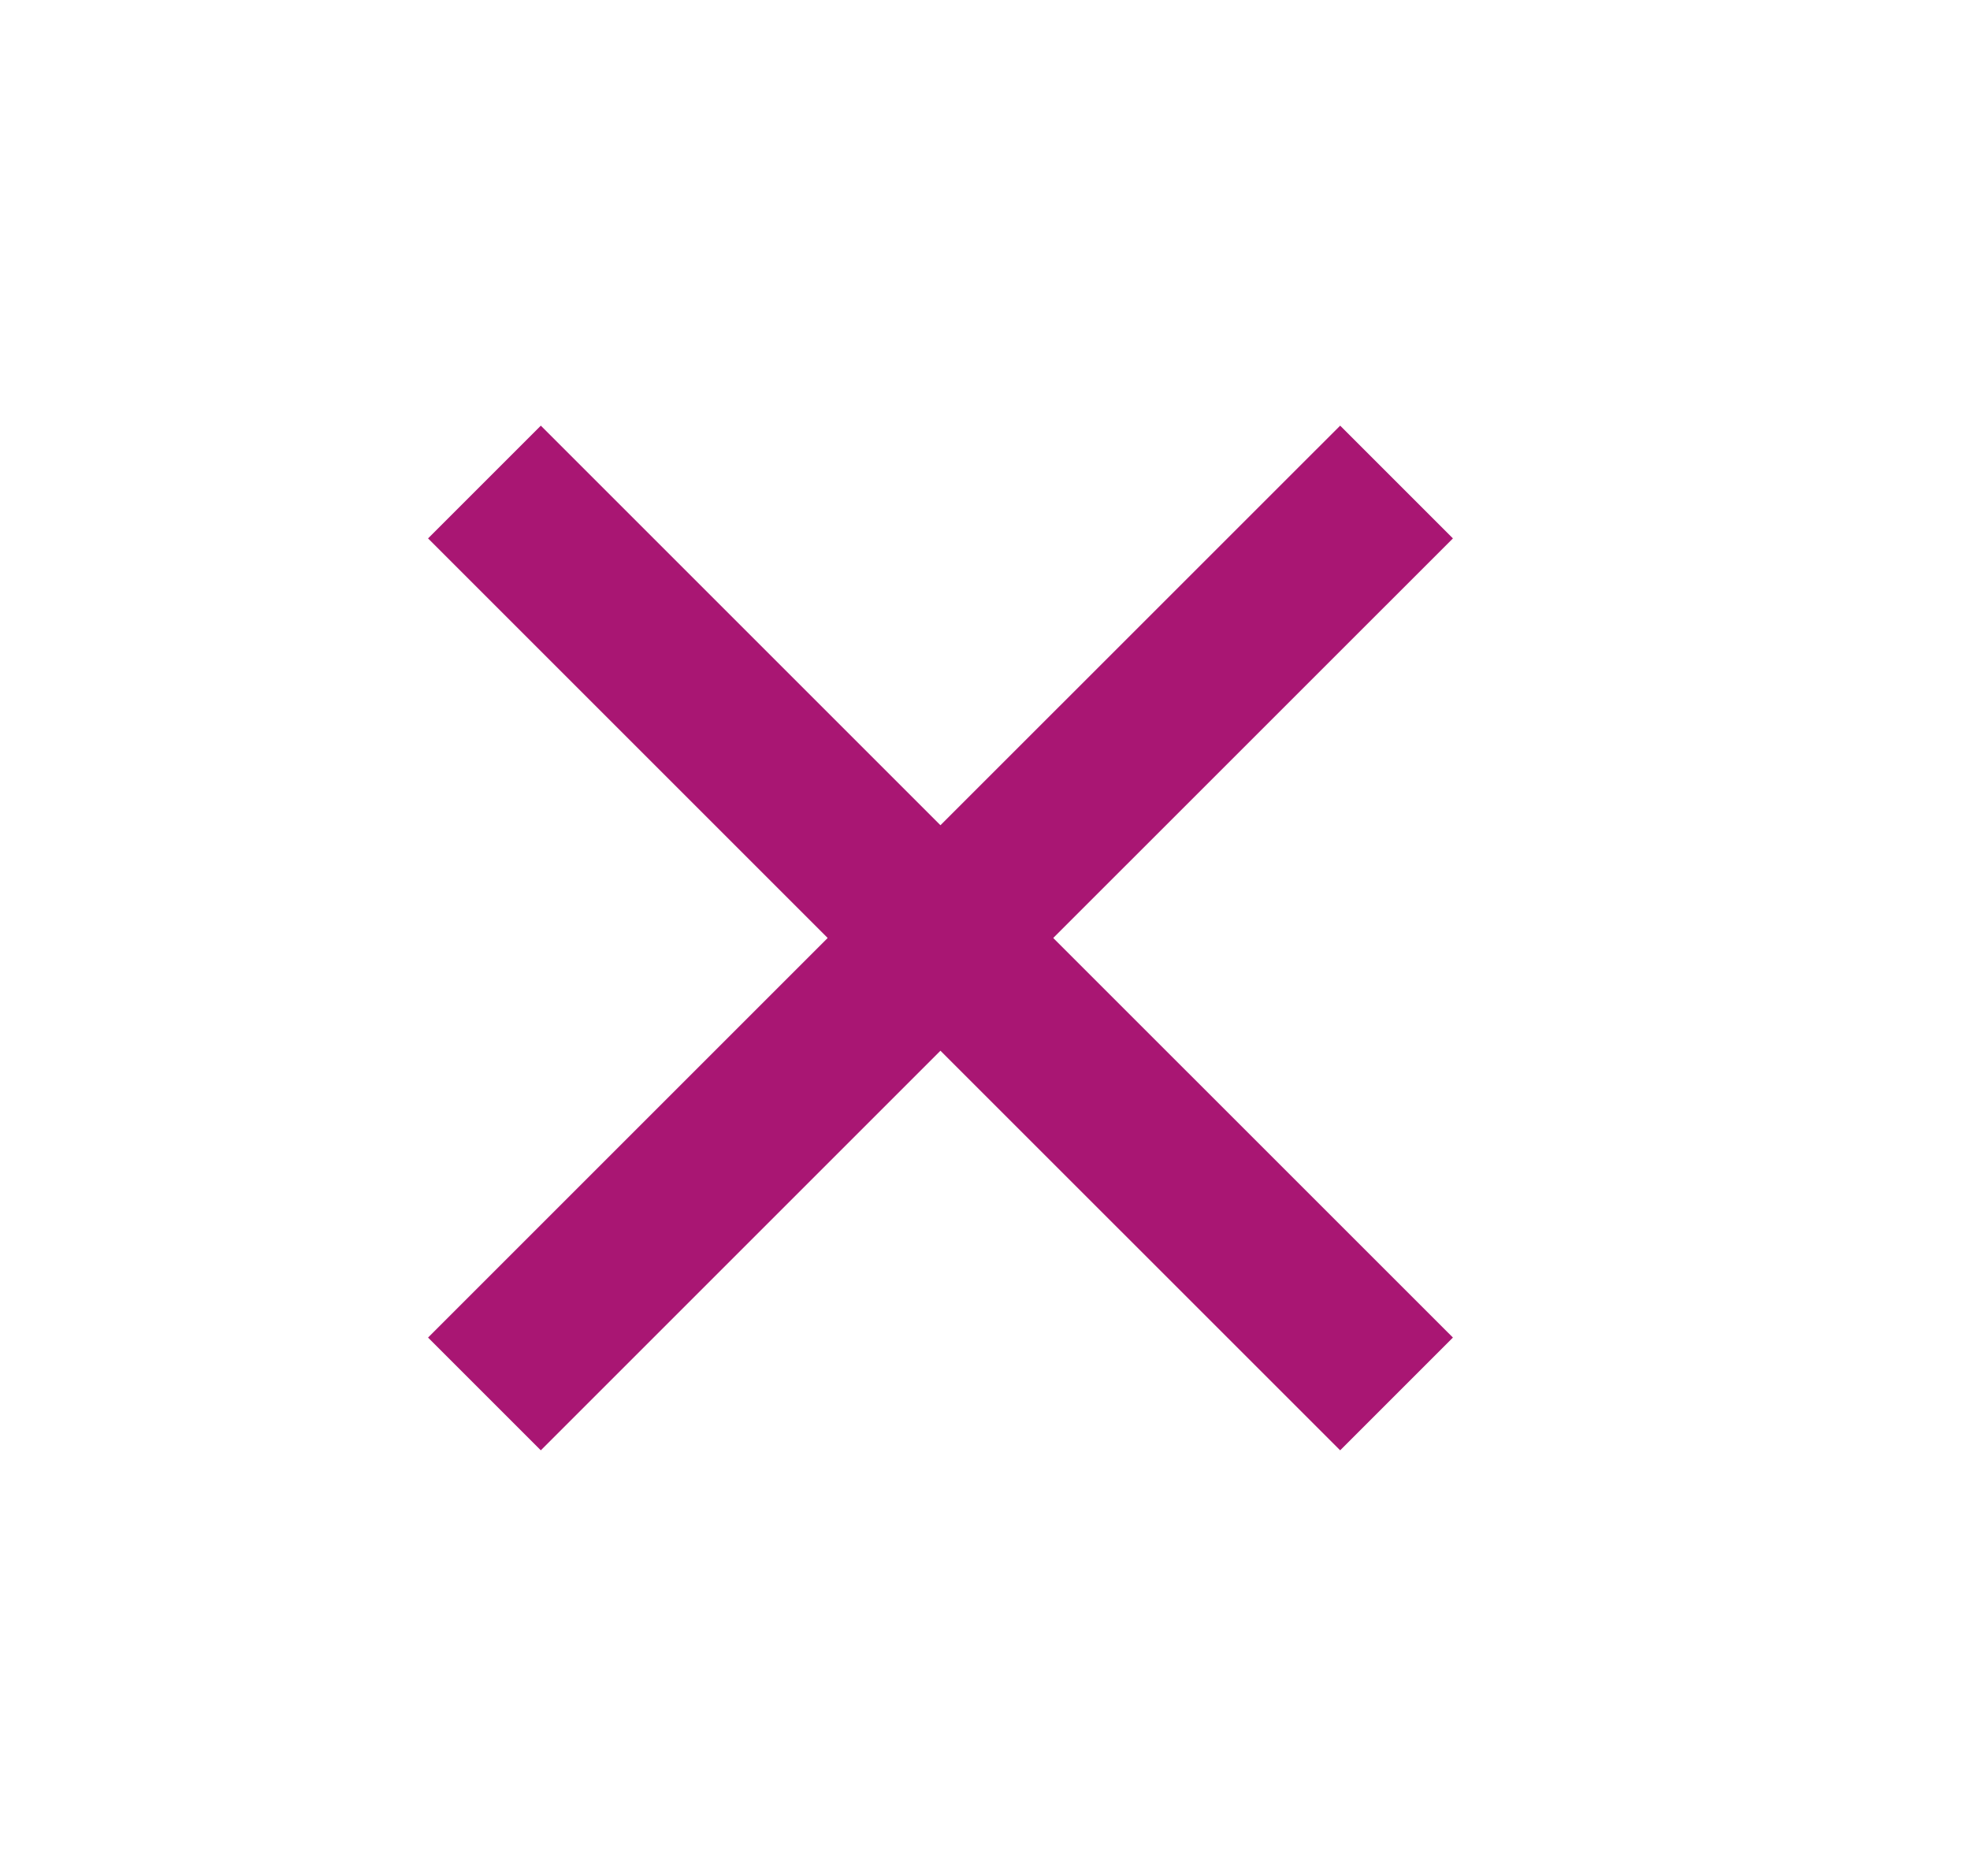 <svg width="21" height="20" viewBox="0 0 21 20" fill="none" xmlns="http://www.w3.org/2000/svg">
<path d="M5.164 5.139L10.025 10L5.164 14.861" stroke="#A91673" stroke-width="1.7"/>
<path d="M14.887 5.139L10.025 10L14.887 14.861" stroke="#A91673" stroke-width="1.7"/>
</svg>

